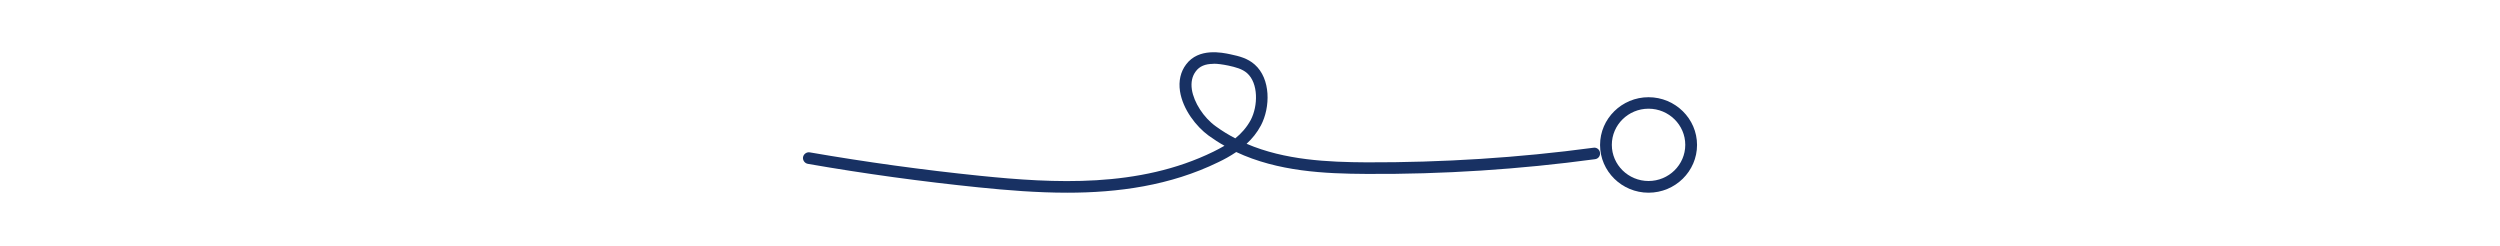 <svg width="335" height="33" viewBox="0 0 335 33" fill="none" xmlns="http://www.w3.org/2000/svg">
<path d="M143.026 25.822C138.957 25.822 134.952 25.496 131.151 25.108C123.534 24.331 115.823 23.276 108.253 21.956C107.827 21.878 107.543 21.474 107.606 21.055C107.685 20.636 108.095 20.341 108.521 20.418C116.059 21.723 123.723 22.779 131.309 23.555C141.212 24.564 152.598 25.216 162.596 20.325C163.069 20.092 163.574 19.828 164.079 19.533C163.353 19.13 162.644 18.664 161.95 18.167C160.31 16.971 158.496 14.673 158.118 12.22C157.913 10.853 158.196 9.611 158.938 8.633C160.625 6.381 163.732 7.033 164.899 7.282C166.066 7.53 167.185 7.81 168.131 8.648C170.292 10.558 170.245 14.362 168.967 16.8C168.447 17.779 167.785 18.586 167.043 19.269C172.2 21.474 177.972 21.723 183.144 21.754C193.253 21.785 203.472 21.148 213.517 19.797C213.943 19.72 214.353 20.03 214.4 20.465C214.464 20.884 214.164 21.288 213.722 21.334C203.614 22.701 193.332 23.369 183.129 23.306C177.515 23.276 171.254 22.996 165.656 20.372C164.851 20.915 164.031 21.366 163.274 21.723C156.793 24.89 149.791 25.822 142.994 25.822H143.026ZM162.612 8.555C161.492 8.555 160.735 8.881 160.231 9.564C159.742 10.216 159.568 11.039 159.71 12.002C159.978 13.726 161.287 15.76 162.912 16.924C163.763 17.546 164.631 18.074 165.529 18.539C166.334 17.887 167.059 17.08 167.595 16.086C168.589 14.192 168.636 11.148 167.106 9.797C166.444 9.223 165.577 9.005 164.599 8.788C163.842 8.633 163.18 8.539 162.612 8.539V8.555Z" fill="#183163"/>
<path d="M220.905 25.822C217.326 25.822 214.408 22.95 214.408 19.425C214.408 15.9 217.326 13.027 220.905 13.027C224.485 13.027 227.403 15.9 227.403 19.425C227.403 22.95 224.485 25.822 220.905 25.822ZM220.905 14.565C218.193 14.565 215.985 16.738 215.985 19.409C215.985 22.08 218.193 24.254 220.905 24.254C223.618 24.254 225.826 22.08 225.826 19.409C225.826 16.738 223.618 14.565 220.905 14.565Z" fill="#183163"/>
</svg>
